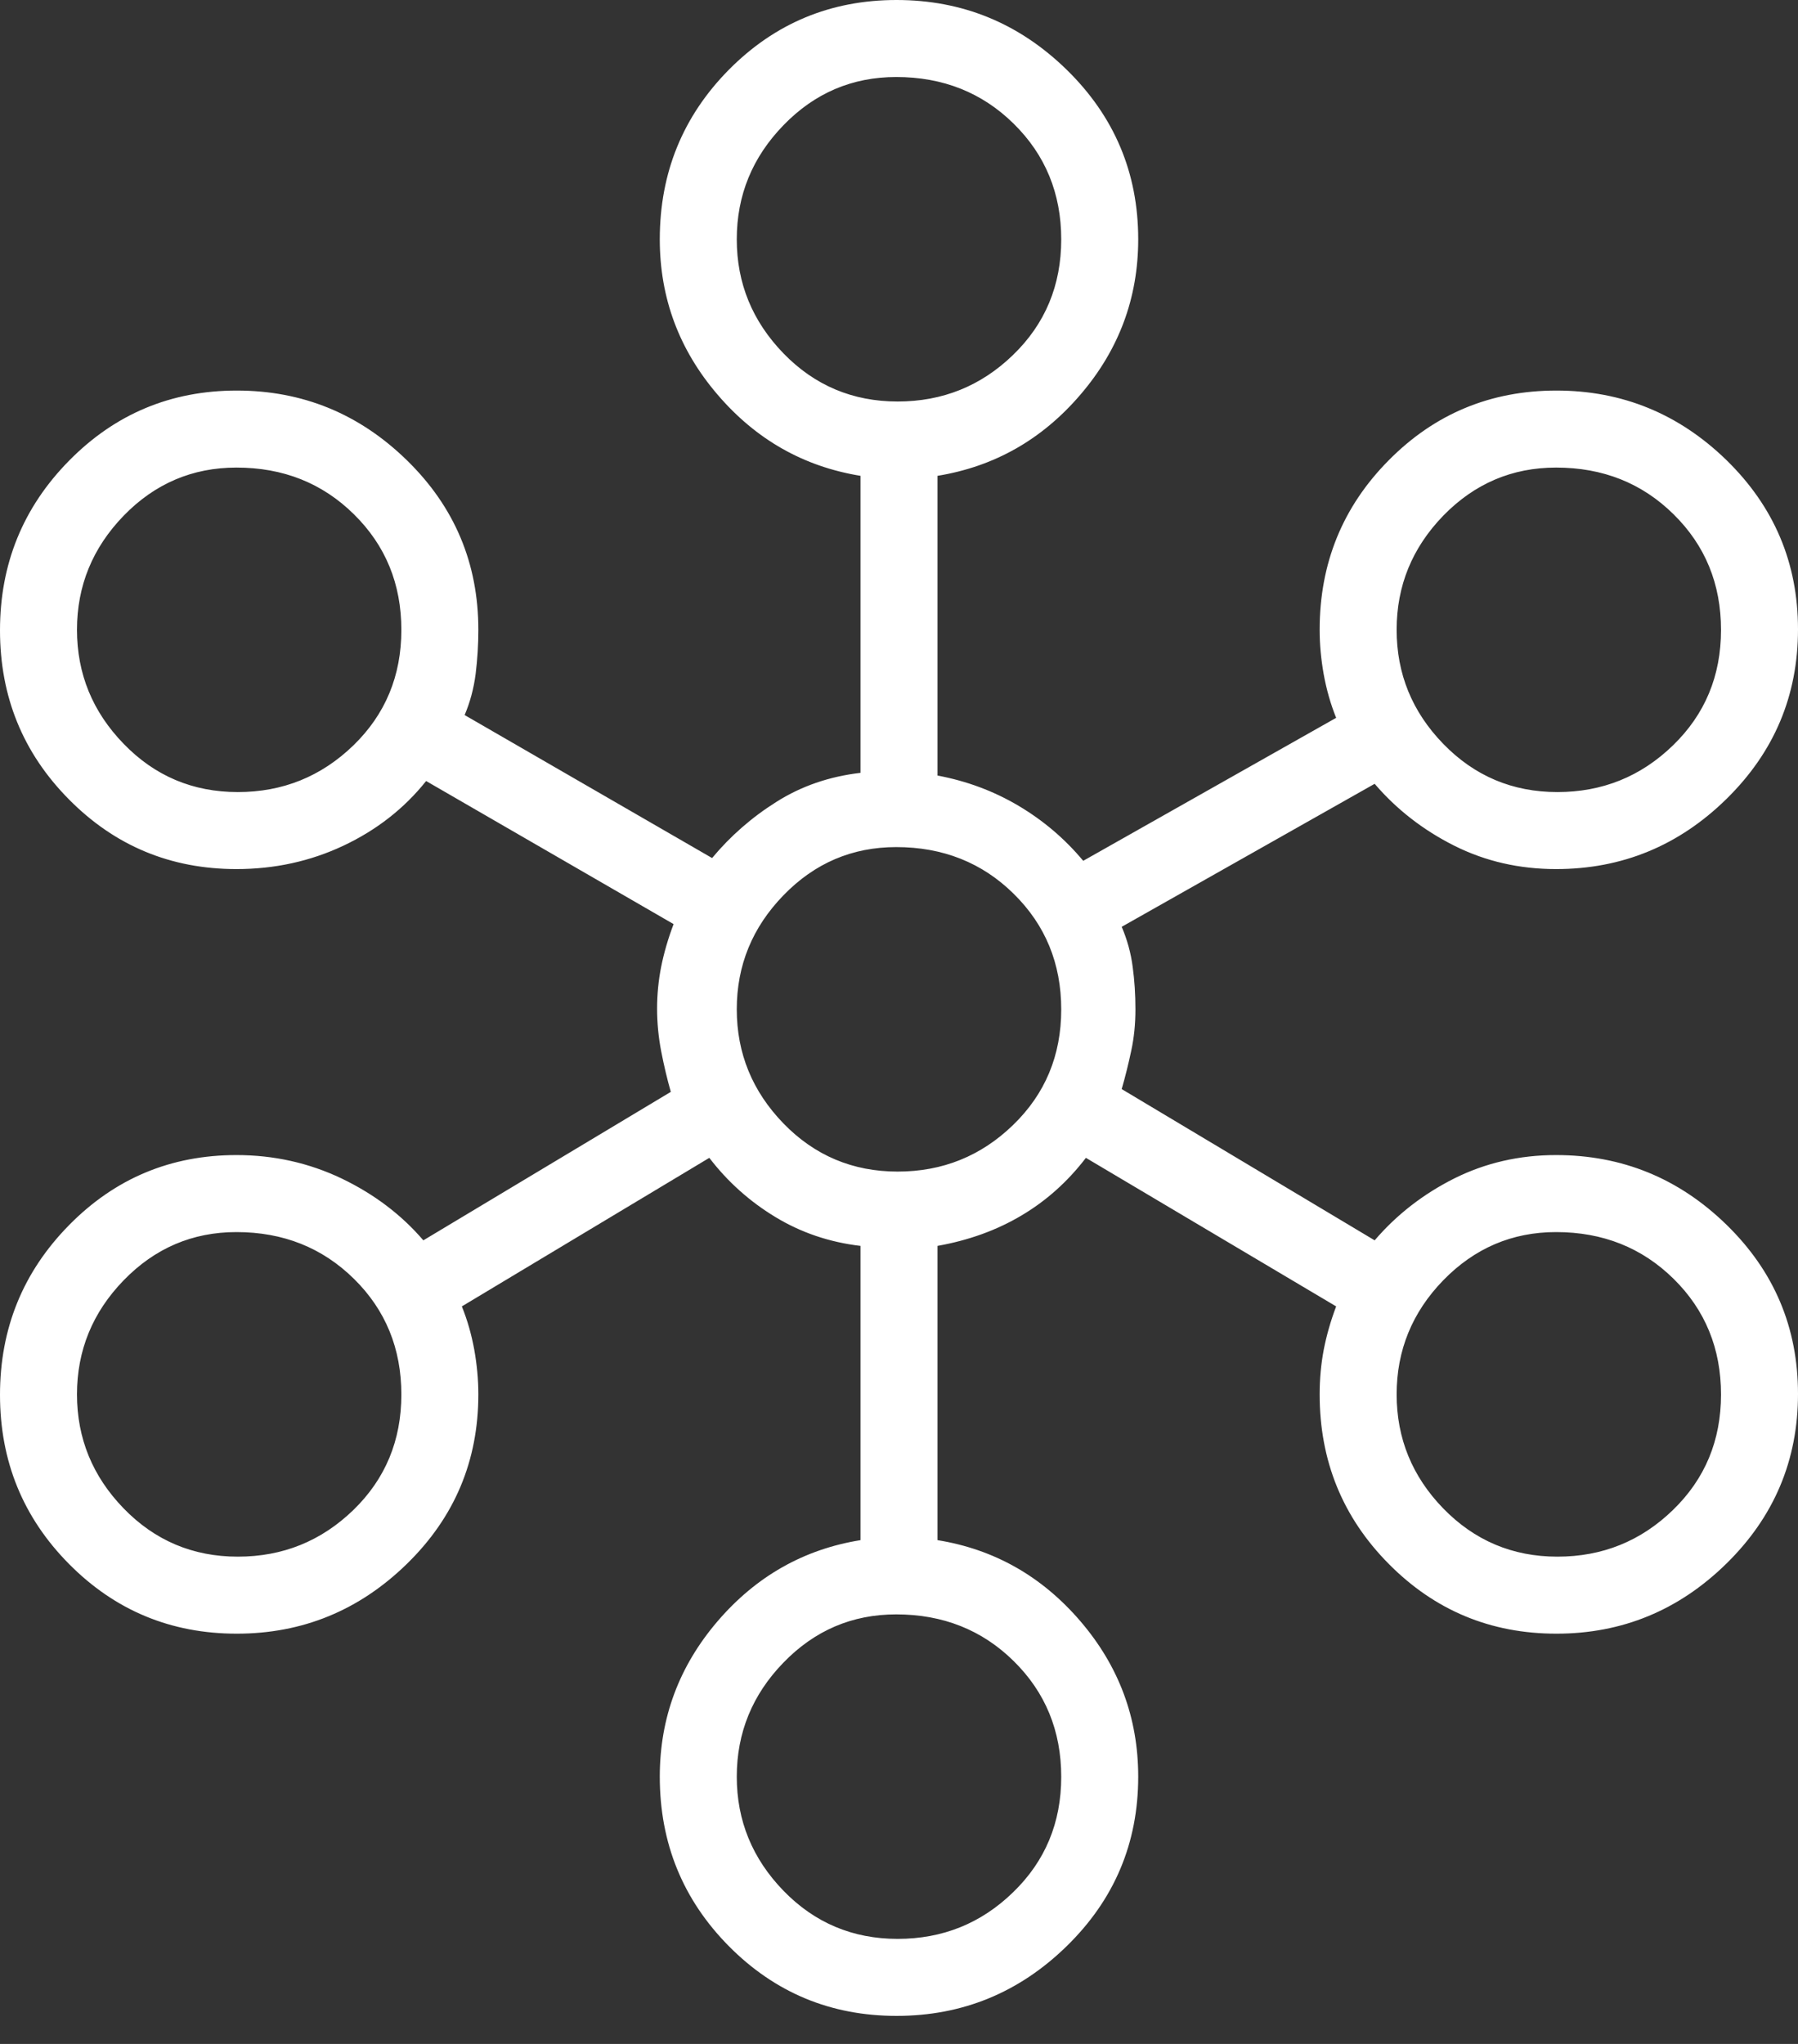 <svg width="22" height="25" viewBox="0 0 22 25" fill="none" xmlns="http://www.w3.org/2000/svg">
<rect x="0" y="0" width="22" height="25" fill="#333333" stroke="none"/>
<path d="M10.97 24.657C10.166 24.657 9.482 24.373 8.918 23.804C8.355 23.235 8.073 22.544 8.073 21.731C8.073 21.013 8.309 20.38 8.78 19.83C9.251 19.281 9.834 18.95 10.529 18.838V15.239C10.148 15.194 9.8 15.076 9.486 14.885C9.172 14.695 8.903 14.454 8.679 14.162L5.651 15.979C5.719 16.147 5.769 16.323 5.803 16.508C5.836 16.693 5.853 16.876 5.853 17.055C5.853 17.868 5.562 18.559 4.979 19.128C4.396 19.697 3.702 19.982 2.897 19.982C2.092 19.982 1.408 19.698 0.845 19.13C0.282 18.562 0 17.872 0 17.061C0 16.25 0.281 15.558 0.844 14.986C1.406 14.414 2.089 14.128 2.893 14.128C3.351 14.128 3.78 14.224 4.179 14.414C4.577 14.605 4.911 14.857 5.18 15.171L8.208 13.355C8.163 13.198 8.124 13.032 8.09 12.858C8.057 12.685 8.04 12.511 8.04 12.337C8.04 12.163 8.057 11.992 8.09 11.824C8.124 11.656 8.174 11.482 8.242 11.303L5.214 9.553C4.945 9.89 4.607 10.153 4.202 10.344C3.796 10.535 3.36 10.63 2.893 10.63C2.089 10.63 1.406 10.346 0.844 9.778C0.281 9.21 0 8.521 0 7.709C0 6.898 0.282 6.206 0.845 5.635C1.408 5.063 2.092 4.777 2.897 4.777C3.702 4.777 4.396 5.061 4.979 5.63C5.562 6.199 5.853 6.89 5.853 7.703C5.853 7.883 5.842 8.062 5.82 8.242C5.797 8.421 5.752 8.589 5.685 8.746L8.713 10.495C8.937 10.226 9.2 9.996 9.503 9.806C9.806 9.615 10.148 9.497 10.529 9.453V5.82C9.834 5.707 9.251 5.377 8.78 4.827C8.309 4.278 8.073 3.644 8.073 2.927C8.073 2.114 8.355 1.423 8.918 0.853C9.482 0.284 10.166 0 10.97 0C11.775 0 12.469 0.284 13.052 0.853C13.635 1.423 13.927 2.114 13.927 2.927C13.927 3.644 13.691 4.278 13.22 4.827C12.749 5.377 12.166 5.707 11.471 5.82V9.486C11.83 9.553 12.161 9.677 12.463 9.856C12.766 10.036 13.03 10.26 13.254 10.529L16.349 8.78C16.281 8.612 16.231 8.435 16.197 8.25C16.164 8.065 16.147 7.883 16.147 7.703C16.147 6.89 16.428 6.199 16.992 5.63C17.555 5.061 18.239 4.777 19.044 4.777C19.848 4.777 20.542 5.061 21.125 5.628C21.708 6.197 22 6.886 22 7.697C22 8.509 21.708 9.2 21.125 9.772C20.542 10.344 19.847 10.63 19.04 10.63C18.59 10.63 18.175 10.535 17.794 10.344C17.414 10.153 17.089 9.901 16.82 9.587L13.725 11.336C13.792 11.493 13.837 11.656 13.859 11.824C13.882 11.992 13.893 12.166 13.893 12.345C13.893 12.525 13.876 12.693 13.842 12.85C13.809 13.007 13.77 13.164 13.725 13.321L16.82 15.171C17.089 14.857 17.414 14.605 17.794 14.414C18.175 14.224 18.59 14.128 19.04 14.128C19.847 14.128 20.542 14.412 21.125 14.98C21.708 15.548 22 16.238 22 17.049C22 17.86 21.708 18.552 21.125 19.124C20.542 19.696 19.848 19.982 19.044 19.982C18.239 19.982 17.555 19.697 16.992 19.128C16.428 18.559 16.147 17.868 16.147 17.055C16.147 16.865 16.164 16.683 16.197 16.509C16.231 16.335 16.281 16.158 16.349 15.979L13.287 14.162C13.063 14.454 12.8 14.689 12.497 14.868C12.194 15.048 11.852 15.171 11.471 15.239V18.838C12.166 18.95 12.749 19.281 13.22 19.83C13.691 20.38 13.927 21.013 13.927 21.731C13.927 22.544 13.635 23.235 13.052 23.804C12.469 24.373 11.775 24.657 10.97 24.657ZM10.983 23.715C11.533 23.715 12.004 23.526 12.396 23.145C12.789 22.765 12.985 22.294 12.985 21.733C12.985 21.171 12.791 20.699 12.404 20.318C12.018 19.937 11.538 19.746 10.966 19.746C10.428 19.746 9.968 19.942 9.587 20.335C9.206 20.727 9.015 21.193 9.015 21.731C9.015 22.269 9.206 22.734 9.587 23.127C9.968 23.519 10.434 23.715 10.983 23.715ZM2.91 19.04C3.459 19.04 3.93 18.85 4.323 18.47C4.715 18.09 4.911 17.619 4.911 17.057C4.911 16.495 4.718 16.023 4.331 15.642C3.944 15.261 3.465 15.07 2.893 15.07C2.355 15.07 1.895 15.267 1.514 15.659C1.133 16.051 0.942 16.517 0.942 17.055C0.942 17.593 1.133 18.059 1.514 18.451C1.895 18.843 2.36 19.04 2.91 19.04ZM19.056 19.04C19.606 19.04 20.077 18.85 20.469 18.47C20.862 18.09 21.058 17.619 21.058 17.057C21.058 16.495 20.865 16.023 20.478 15.642C20.091 15.261 19.612 15.07 19.04 15.07C18.502 15.07 18.042 15.267 17.66 15.659C17.279 16.051 17.089 16.517 17.089 17.055C17.089 17.593 17.279 18.059 17.66 18.451C18.042 18.843 18.507 19.04 19.056 19.04ZM10.983 14.33C11.533 14.33 12.004 14.14 12.396 13.76C12.789 13.38 12.985 12.909 12.985 12.347C12.985 11.785 12.791 11.314 12.404 10.933C12.018 10.552 11.538 10.361 10.966 10.361C10.428 10.361 9.968 10.557 9.587 10.95C9.206 11.342 9.015 11.807 9.015 12.345C9.015 12.884 9.206 13.349 9.587 13.742C9.968 14.134 10.434 14.33 10.983 14.33ZM2.91 9.688C3.459 9.688 3.93 9.498 4.323 9.118C4.715 8.738 4.911 8.267 4.911 7.705C4.911 7.143 4.718 6.672 4.331 6.291C3.944 5.909 3.465 5.719 2.893 5.719C2.355 5.719 1.895 5.915 1.514 6.307C1.133 6.7 0.942 7.165 0.942 7.703C0.942 8.242 1.133 8.707 1.514 9.099C1.895 9.492 2.36 9.688 2.91 9.688ZM19.056 9.688C19.606 9.688 20.077 9.498 20.469 9.118C20.862 8.738 21.058 8.267 21.058 7.705C21.058 7.143 20.865 6.672 20.478 6.291C20.091 5.909 19.612 5.719 19.04 5.719C18.502 5.719 18.042 5.915 17.66 6.307C17.279 6.7 17.089 7.165 17.089 7.703C17.089 8.242 17.279 8.707 17.66 9.099C18.042 9.492 18.507 9.688 19.056 9.688ZM10.983 4.911C11.533 4.911 12.004 4.721 12.396 4.341C12.789 3.961 12.985 3.49 12.985 2.928C12.985 2.367 12.791 1.895 12.404 1.514C12.018 1.133 11.538 0.942 10.966 0.942C10.428 0.942 9.968 1.138 9.587 1.531C9.206 1.923 9.015 2.388 9.015 2.927C9.015 3.465 9.206 3.93 9.587 4.323C9.968 4.715 10.434 4.911 10.983 4.911Z" fill="white"/>
</svg>
